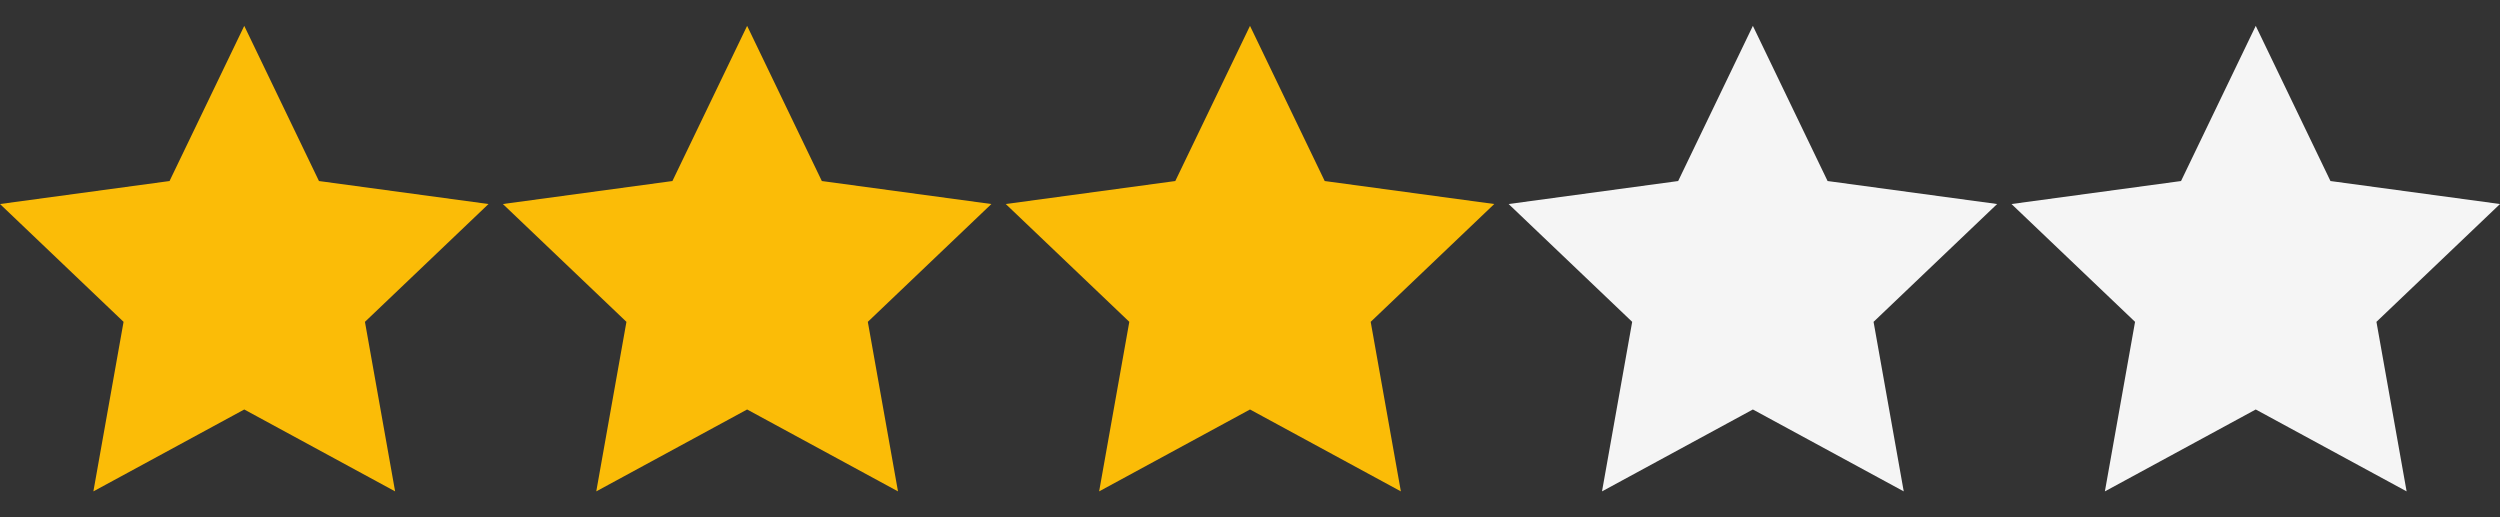 <?xml version="1.0" encoding="utf-8"?>
<!-- Generator: Adobe Illustrator 23.1.1, SVG Export Plug-In . SVG Version: 6.00 Build 0)  -->
<svg version="1.1" id="Layer_1" xmlns="http://www.w3.org/2000/svg" xmlns:xlink="http://www.w3.org/1999/xlink" x="0px" y="0px"
	 viewBox="0 0 174 36" style="enable-background:new 0 0 174 36;" xml:space="preserve">
<rect x="0" y="0" width="174" height="36" fill="#333333" stroke="none"/>
<style type="text/css">
	.st0{fill-rule:evenodd;clip-rule:evenodd;fill:#fbbc07;}
    .st1{fill-rule:evenodd;clip-rule:evenodd;fill:#f5f5f5;}
</style>
<g>
	<polygon class="st0" points="17,1.8 22.2,12.6 34,14.2 25.4,22.4 27.5,34.2 17,28.5 6.5,34.2 8.6,22.4 0,14.2 11.8,12.6"/>
	<polygon class="st0" points="52,1.8 57.2,12.6 69,14.2 60.4,22.4 62.5,34.2 52,28.5 41.5,34.2 43.6,22.4 35,14.2 46.8,12.6"/>
	<polygon class="st0" points="87,1.8 92.2,12.6 104,14.2 95.4,22.4 97.5,34.2 87,28.5 76.5,34.2 78.6,22.4 70,14.2 81.8,12.6"/>
    <polygon class="st1" points="122,1.8 127.2,12.6 139,14.2 130.4,22.4 132.5,34.2 122,28.5 111.5,34.2 113.6,22.4 105,14.2 116.8,12.6"/>
    <polygon class="st1" points="157,1.8 162.2,12.6 174,14.2 165.4,22.4 167.5,34.2 157,28.5 146.5,34.2 148.6,22.4 140,14.2 151.8,12.6"/>
</g>
</svg>
